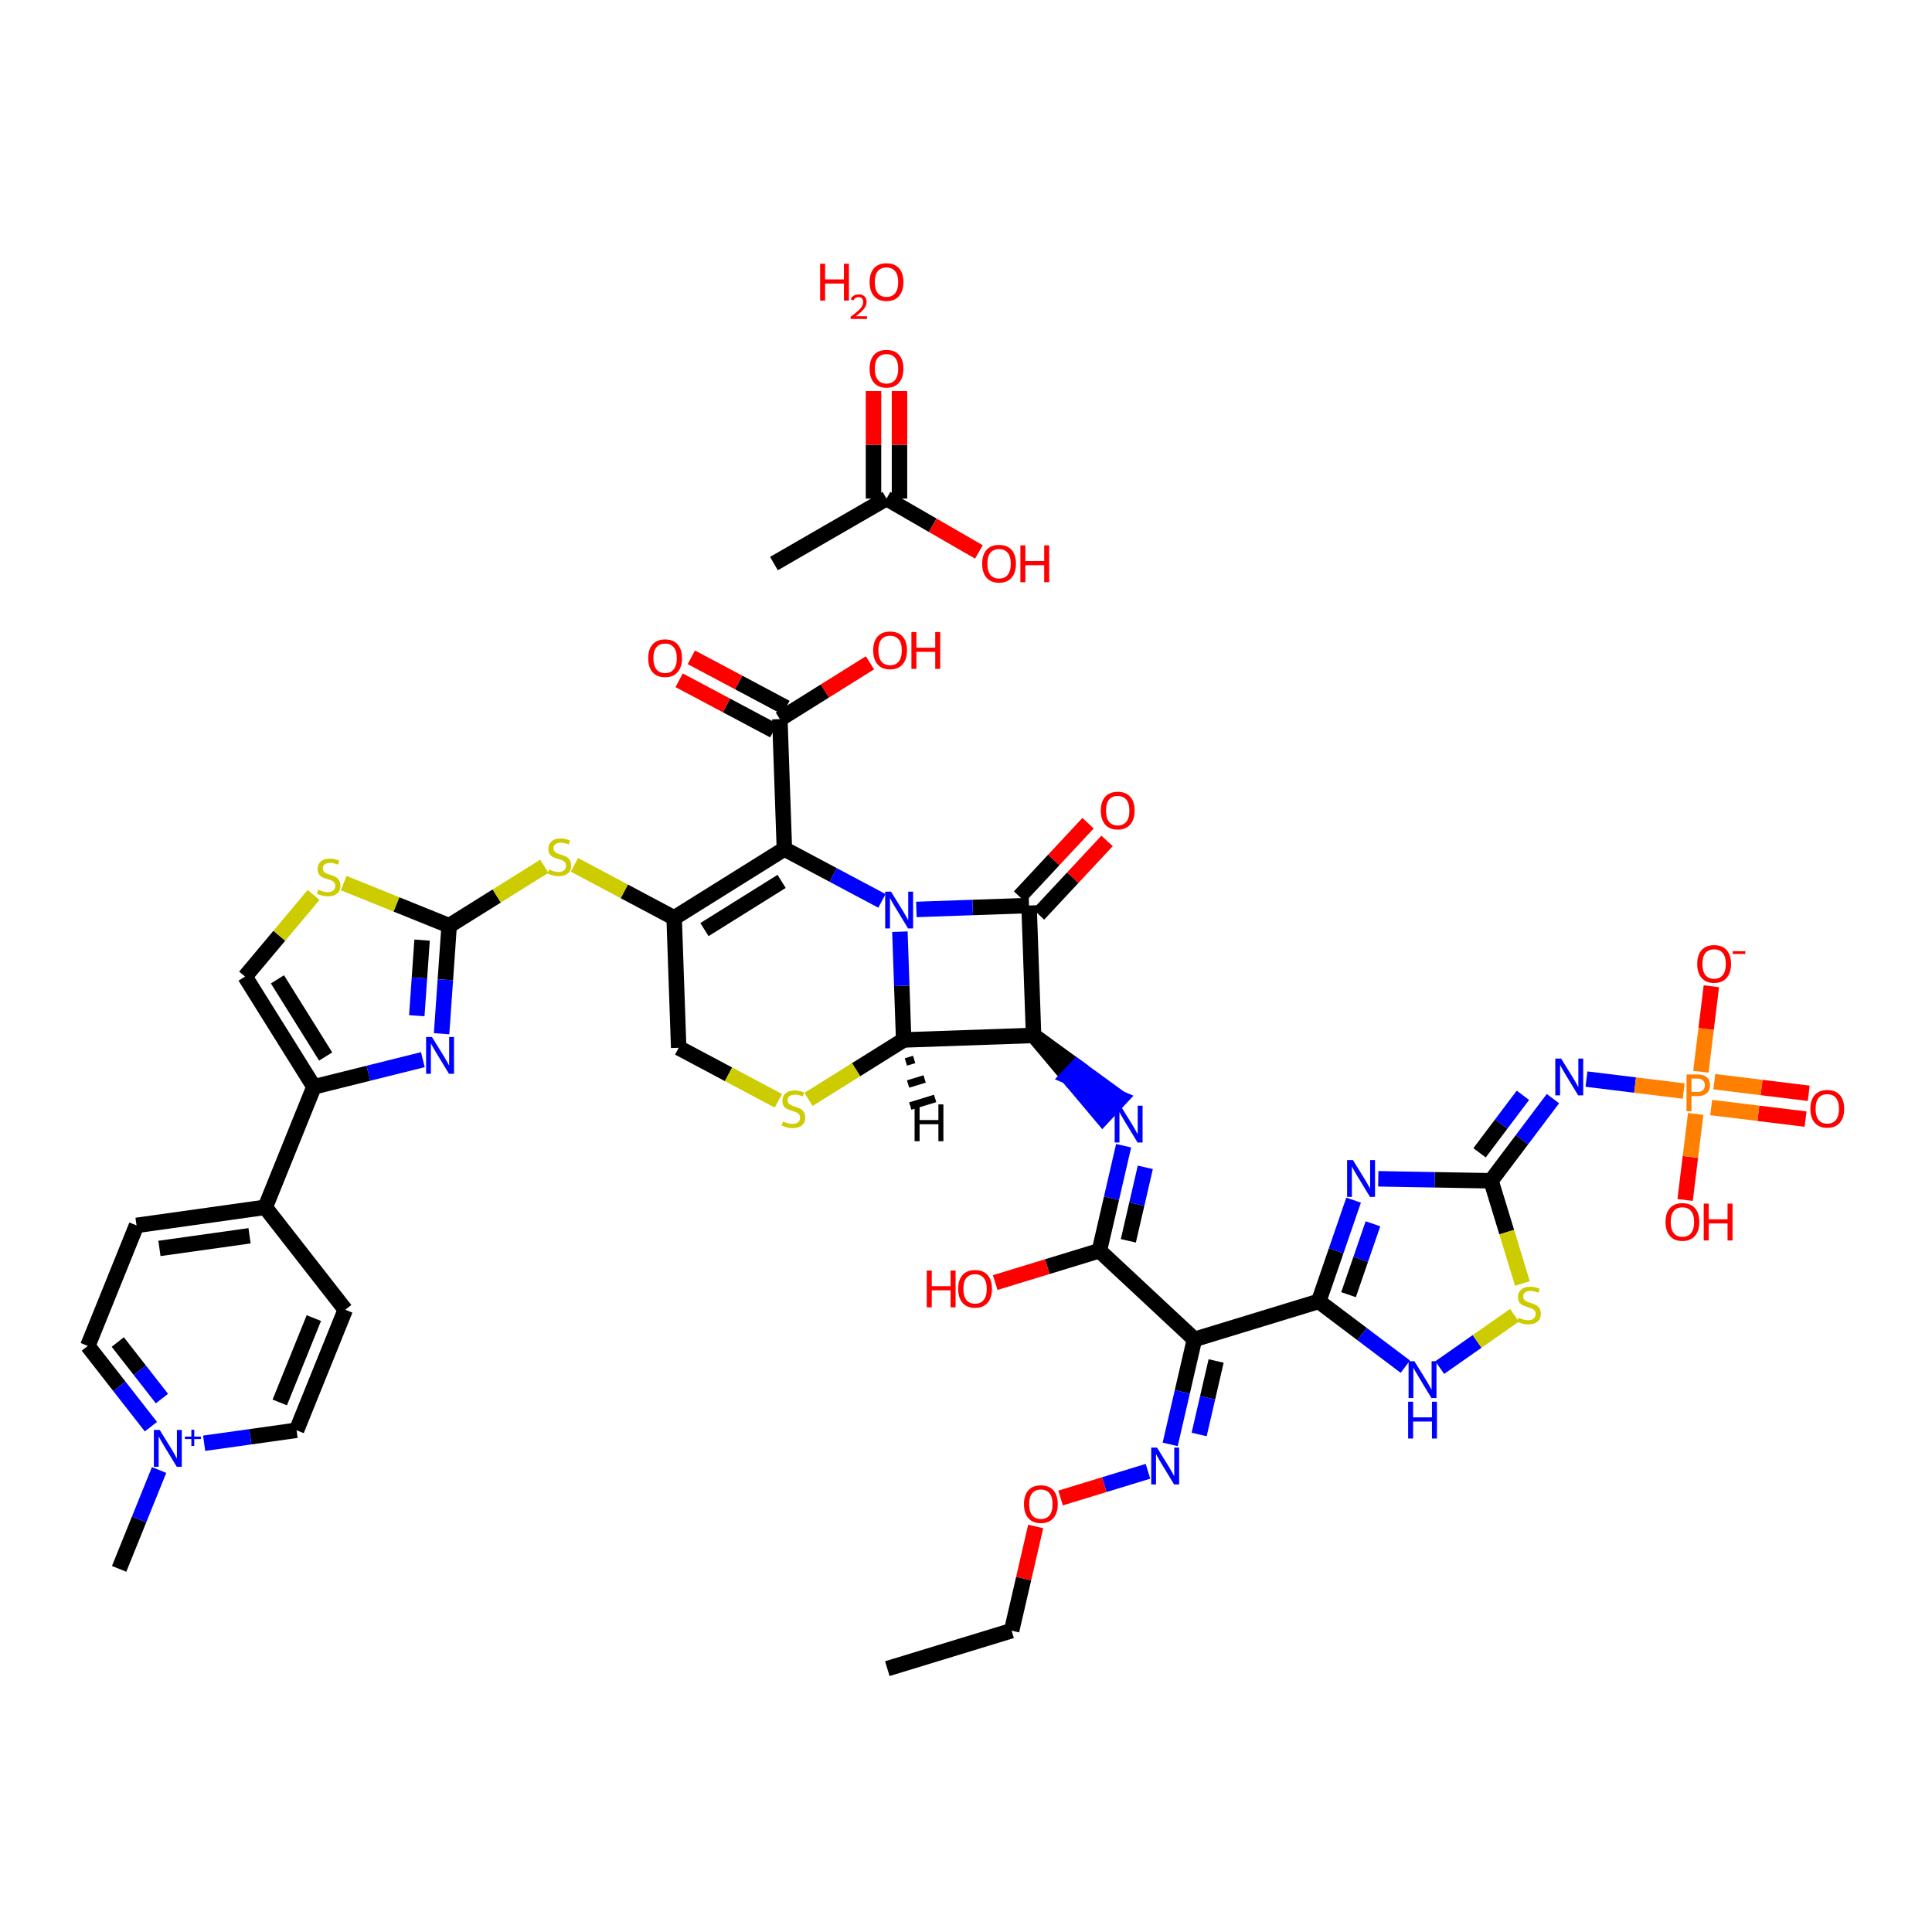 <?xml version='1.0' encoding='iso-8859-1'?>
<svg version='1.1' baseProfile='full'
              xmlns='http://www.w3.org/2000/svg'
                      xmlns:rdkit='http://www.rdkit.org/xml'
                      xmlns:xlink='http://www.w3.org/1999/xlink'
                  xml:space='preserve'
width='250px' height='250px' viewBox='0 0 250 250'>
<!-- END OF HEADER -->
<rect style='opacity:1.0;fill:#FFFFFF;stroke:none' width='250' height='250' x='0' y='0'> </rect>
<path class='bond-0 atom-0 atom-2' d='M 114.818,215.924 L 130.903,211.008' style='fill:none;fill-rule:evenodd;stroke:#000000;stroke-width:2.0px;stroke-linecap:butt;stroke-linejoin:miter;stroke-opacity:1' />
<path class='bond-1 atom-1 atom-28' d='M 15.415,203.01 L 18,196.614' style='fill:none;fill-rule:evenodd;stroke:#000000;stroke-width:2.0px;stroke-linecap:butt;stroke-linejoin:miter;stroke-opacity:1' />
<path class='bond-1 atom-1 atom-28' d='M 18,196.614 L 20.585,190.218' style='fill:none;fill-rule:evenodd;stroke:#0000FF;stroke-width:2.0px;stroke-linecap:butt;stroke-linejoin:miter;stroke-opacity:1' />
<path class='bond-2 atom-2 atom-37' d='M 130.903,211.008 L 132.46,204.265' style='fill:none;fill-rule:evenodd;stroke:#000000;stroke-width:2.0px;stroke-linecap:butt;stroke-linejoin:miter;stroke-opacity:1' />
<path class='bond-2 atom-2 atom-37' d='M 132.46,204.265 L 134.018,197.523' style='fill:none;fill-rule:evenodd;stroke:#FF0000;stroke-width:2.0px;stroke-linecap:butt;stroke-linejoin:miter;stroke-opacity:1' />
<path class='bond-3 atom-3 atom-5' d='M 44.676,169.482 L 38.374,185.076' style='fill:none;fill-rule:evenodd;stroke:#000000;stroke-width:2.0px;stroke-linecap:butt;stroke-linejoin:miter;stroke-opacity:1' />
<path class='bond-3 atom-3 atom-5' d='M 40.612,170.561 L 36.2,181.477' style='fill:none;fill-rule:evenodd;stroke:#000000;stroke-width:2.0px;stroke-linecap:butt;stroke-linejoin:miter;stroke-opacity:1' />
<path class='bond-4 atom-3 atom-9' d='M 44.676,169.482 L 34.322,156.227' style='fill:none;fill-rule:evenodd;stroke:#000000;stroke-width:2.0px;stroke-linecap:butt;stroke-linejoin:miter;stroke-opacity:1' />
<path class='bond-5 atom-4 atom-6' d='M 17.666,158.566 L 11.364,174.161' style='fill:none;fill-rule:evenodd;stroke:#000000;stroke-width:2.0px;stroke-linecap:butt;stroke-linejoin:miter;stroke-opacity:1' />
<path class='bond-6 atom-4 atom-9' d='M 17.666,158.566 L 34.322,156.227' style='fill:none;fill-rule:evenodd;stroke:#000000;stroke-width:2.0px;stroke-linecap:butt;stroke-linejoin:miter;stroke-opacity:1' />
<path class='bond-6 atom-4 atom-9' d='M 20.632,161.547 L 32.291,159.909' style='fill:none;fill-rule:evenodd;stroke:#000000;stroke-width:2.0px;stroke-linecap:butt;stroke-linejoin:miter;stroke-opacity:1' />
<path class='bond-7 atom-5 atom-28' d='M 38.374,185.076 L 32.396,185.916' style='fill:none;fill-rule:evenodd;stroke:#000000;stroke-width:2.0px;stroke-linecap:butt;stroke-linejoin:miter;stroke-opacity:1' />
<path class='bond-7 atom-5 atom-28' d='M 32.396,185.916 L 26.418,186.756' style='fill:none;fill-rule:evenodd;stroke:#0000FF;stroke-width:2.0px;stroke-linecap:butt;stroke-linejoin:miter;stroke-opacity:1' />
<path class='bond-8 atom-6 atom-28' d='M 11.364,174.161 L 15.446,179.387' style='fill:none;fill-rule:evenodd;stroke:#000000;stroke-width:2.0px;stroke-linecap:butt;stroke-linejoin:miter;stroke-opacity:1' />
<path class='bond-8 atom-6 atom-28' d='M 15.446,179.387 L 19.529,184.613' style='fill:none;fill-rule:evenodd;stroke:#0000FF;stroke-width:2.0px;stroke-linecap:butt;stroke-linejoin:miter;stroke-opacity:1' />
<path class='bond-8 atom-6 atom-28' d='M 15.239,173.658 L 18.097,177.316' style='fill:none;fill-rule:evenodd;stroke:#000000;stroke-width:2.0px;stroke-linecap:butt;stroke-linejoin:miter;stroke-opacity:1' />
<path class='bond-8 atom-6 atom-28' d='M 18.097,177.316 L 20.955,180.975' style='fill:none;fill-rule:evenodd;stroke:#0000FF;stroke-width:2.0px;stroke-linecap:butt;stroke-linejoin:miter;stroke-opacity:1' />
<path class='bond-9 atom-7 atom-10' d='M 31.713,126.368 L 40.624,140.633' style='fill:none;fill-rule:evenodd;stroke:#000000;stroke-width:2.0px;stroke-linecap:butt;stroke-linejoin:miter;stroke-opacity:1' />
<path class='bond-9 atom-7 atom-10' d='M 35.902,126.726 L 42.14,136.711' style='fill:none;fill-rule:evenodd;stroke:#000000;stroke-width:2.0px;stroke-linecap:butt;stroke-linejoin:miter;stroke-opacity:1' />
<path class='bond-10 atom-7 atom-40' d='M 31.713,126.368 L 36.145,121.087' style='fill:none;fill-rule:evenodd;stroke:#000000;stroke-width:2.0px;stroke-linecap:butt;stroke-linejoin:miter;stroke-opacity:1' />
<path class='bond-10 atom-7 atom-40' d='M 36.145,121.087 L 40.578,115.805' style='fill:none;fill-rule:evenodd;stroke:#CCCC00;stroke-width:2.0px;stroke-linecap:butt;stroke-linejoin:miter;stroke-opacity:1' />
<path class='bond-11 atom-8 atom-11' d='M 87.82,135.582 L 87.234,118.773' style='fill:none;fill-rule:evenodd;stroke:#000000;stroke-width:2.0px;stroke-linecap:butt;stroke-linejoin:miter;stroke-opacity:1' />
<path class='bond-12 atom-8 atom-39' d='M 87.82,135.582 L 94.271,139.013' style='fill:none;fill-rule:evenodd;stroke:#000000;stroke-width:2.0px;stroke-linecap:butt;stroke-linejoin:miter;stroke-opacity:1' />
<path class='bond-12 atom-8 atom-39' d='M 94.271,139.013 L 100.722,142.444' style='fill:none;fill-rule:evenodd;stroke:#CCCC00;stroke-width:2.0px;stroke-linecap:butt;stroke-linejoin:miter;stroke-opacity:1' />
<path class='bond-13 atom-9 atom-10' d='M 34.322,156.227 L 40.624,140.633' style='fill:none;fill-rule:evenodd;stroke:#000000;stroke-width:2.0px;stroke-linecap:butt;stroke-linejoin:miter;stroke-opacity:1' />
<path class='bond-14 atom-10 atom-22' d='M 40.624,140.633 L 47.671,138.877' style='fill:none;fill-rule:evenodd;stroke:#000000;stroke-width:2.0px;stroke-linecap:butt;stroke-linejoin:miter;stroke-opacity:1' />
<path class='bond-14 atom-10 atom-22' d='M 47.671,138.877 L 54.718,137.12' style='fill:none;fill-rule:evenodd;stroke:#0000FF;stroke-width:2.0px;stroke-linecap:butt;stroke-linejoin:miter;stroke-opacity:1' />
<path class='bond-15 atom-11 atom-14' d='M 87.234,118.773 L 101.499,109.861' style='fill:none;fill-rule:evenodd;stroke:#000000;stroke-width:2.0px;stroke-linecap:butt;stroke-linejoin:miter;stroke-opacity:1' />
<path class='bond-15 atom-11 atom-14' d='M 91.156,120.289 L 101.142,114.051' style='fill:none;fill-rule:evenodd;stroke:#000000;stroke-width:2.0px;stroke-linecap:butt;stroke-linejoin:miter;stroke-opacity:1' />
<path class='bond-16 atom-11 atom-41' d='M 87.234,118.773 L 80.783,115.342' style='fill:none;fill-rule:evenodd;stroke:#000000;stroke-width:2.0px;stroke-linecap:butt;stroke-linejoin:miter;stroke-opacity:1' />
<path class='bond-16 atom-11 atom-41' d='M 80.783,115.342 L 74.332,111.911' style='fill:none;fill-rule:evenodd;stroke:#CCCC00;stroke-width:2.0px;stroke-linecap:butt;stroke-linejoin:miter;stroke-opacity:1' />
<path class='bond-17 atom-12 atom-15' d='M 154.559,173.315 L 170.644,168.399' style='fill:none;fill-rule:evenodd;stroke:#000000;stroke-width:2.0px;stroke-linecap:butt;stroke-linejoin:miter;stroke-opacity:1' />
<path class='bond-18 atom-12 atom-16' d='M 154.559,173.315 L 142.259,161.843' style='fill:none;fill-rule:evenodd;stroke:#000000;stroke-width:2.0px;stroke-linecap:butt;stroke-linejoin:miter;stroke-opacity:1' />
<path class='bond-19 atom-12 atom-25' d='M 154.559,173.315 L 152.99,180.108' style='fill:none;fill-rule:evenodd;stroke:#000000;stroke-width:2.0px;stroke-linecap:butt;stroke-linejoin:miter;stroke-opacity:1' />
<path class='bond-19 atom-12 atom-25' d='M 152.99,180.108 L 151.421,186.901' style='fill:none;fill-rule:evenodd;stroke:#0000FF;stroke-width:2.0px;stroke-linecap:butt;stroke-linejoin:miter;stroke-opacity:1' />
<path class='bond-19 atom-12 atom-25' d='M 157.366,176.11 L 156.267,180.866' style='fill:none;fill-rule:evenodd;stroke:#000000;stroke-width:2.0px;stroke-linecap:butt;stroke-linejoin:miter;stroke-opacity:1' />
<path class='bond-19 atom-12 atom-25' d='M 156.267,180.866 L 155.169,185.621' style='fill:none;fill-rule:evenodd;stroke:#0000FF;stroke-width:2.0px;stroke-linecap:butt;stroke-linejoin:miter;stroke-opacity:1' />
<path class='bond-20 atom-13 atom-17' d='M 133.744,133.983 L 133.158,117.174' style='fill:none;fill-rule:evenodd;stroke:#000000;stroke-width:2.0px;stroke-linecap:butt;stroke-linejoin:miter;stroke-opacity:1' />
<path class='bond-21 atom-13 atom-18' d='M 133.744,133.983 L 116.934,134.568' style='fill:none;fill-rule:evenodd;stroke:#000000;stroke-width:2.0px;stroke-linecap:butt;stroke-linejoin:miter;stroke-opacity:1' />
<path class='bond-22 atom-13 atom-23' d='M 133.744,133.983 L 138.207,139.296 L 139.354,138.066 Z' style='fill:#000000;fill-rule:evenodd;fill-opacity:1;stroke:#000000;stroke-width:2.0px;stroke-linecap:butt;stroke-linejoin:miter;stroke-opacity:1;' />
<path class='bond-22 atom-13 atom-23' d='M 138.207,139.296 L 144.964,142.148 L 142.67,144.608 Z' style='fill:#0000FF;fill-rule:evenodd;fill-opacity:1;stroke:#0000FF;stroke-width:2.0px;stroke-linecap:butt;stroke-linejoin:miter;stroke-opacity:1;' />
<path class='bond-22 atom-13 atom-23' d='M 138.207,139.296 L 139.354,138.066 L 144.964,142.148 Z' style='fill:#0000FF;fill-rule:evenodd;fill-opacity:1;stroke:#0000FF;stroke-width:2.0px;stroke-linecap:butt;stroke-linejoin:miter;stroke-opacity:1;' />
<path class='bond-23 atom-14 atom-19' d='M 101.499,109.861 L 100.914,93.052' style='fill:none;fill-rule:evenodd;stroke:#000000;stroke-width:2.0px;stroke-linecap:butt;stroke-linejoin:miter;stroke-opacity:1' />
<path class='bond-24 atom-14 atom-29' d='M 101.499,109.861 L 107.811,113.218' style='fill:none;fill-rule:evenodd;stroke:#000000;stroke-width:2.0px;stroke-linecap:butt;stroke-linejoin:miter;stroke-opacity:1' />
<path class='bond-24 atom-14 atom-29' d='M 107.811,113.218 L 114.122,116.575' style='fill:none;fill-rule:evenodd;stroke:#0000FF;stroke-width:2.0px;stroke-linecap:butt;stroke-linejoin:miter;stroke-opacity:1' />
<path class='bond-25 atom-15 atom-24' d='M 170.644,168.399 L 172.9,161.849' style='fill:none;fill-rule:evenodd;stroke:#000000;stroke-width:2.0px;stroke-linecap:butt;stroke-linejoin:miter;stroke-opacity:1' />
<path class='bond-25 atom-15 atom-24' d='M 172.9,161.849 L 175.156,155.299' style='fill:none;fill-rule:evenodd;stroke:#0000FF;stroke-width:2.0px;stroke-linecap:butt;stroke-linejoin:miter;stroke-opacity:1' />
<path class='bond-25 atom-15 atom-24' d='M 174.501,167.53 L 176.08,162.945' style='fill:none;fill-rule:evenodd;stroke:#000000;stroke-width:2.0px;stroke-linecap:butt;stroke-linejoin:miter;stroke-opacity:1' />
<path class='bond-25 atom-15 atom-24' d='M 176.08,162.945 L 177.66,158.359' style='fill:none;fill-rule:evenodd;stroke:#0000FF;stroke-width:2.0px;stroke-linecap:butt;stroke-linejoin:miter;stroke-opacity:1' />
<path class='bond-26 atom-15 atom-27' d='M 170.644,168.399 L 176.246,172.622' style='fill:none;fill-rule:evenodd;stroke:#000000;stroke-width:2.0px;stroke-linecap:butt;stroke-linejoin:miter;stroke-opacity:1' />
<path class='bond-26 atom-15 atom-27' d='M 176.246,172.622 L 181.849,176.845' style='fill:none;fill-rule:evenodd;stroke:#0000FF;stroke-width:2.0px;stroke-linecap:butt;stroke-linejoin:miter;stroke-opacity:1' />
<path class='bond-27 atom-16 atom-23' d='M 142.259,161.843 L 143.828,155.05' style='fill:none;fill-rule:evenodd;stroke:#000000;stroke-width:2.0px;stroke-linecap:butt;stroke-linejoin:miter;stroke-opacity:1' />
<path class='bond-27 atom-16 atom-23' d='M 143.828,155.05 L 145.397,148.257' style='fill:none;fill-rule:evenodd;stroke:#0000FF;stroke-width:2.0px;stroke-linecap:butt;stroke-linejoin:miter;stroke-opacity:1' />
<path class='bond-27 atom-16 atom-23' d='M 146.007,160.562 L 147.105,155.807' style='fill:none;fill-rule:evenodd;stroke:#000000;stroke-width:2.0px;stroke-linecap:butt;stroke-linejoin:miter;stroke-opacity:1' />
<path class='bond-27 atom-16 atom-23' d='M 147.105,155.807 L 148.203,151.052' style='fill:none;fill-rule:evenodd;stroke:#0000FF;stroke-width:2.0px;stroke-linecap:butt;stroke-linejoin:miter;stroke-opacity:1' />
<path class='bond-28 atom-16 atom-30' d='M 142.259,161.843 L 135.52,163.903' style='fill:none;fill-rule:evenodd;stroke:#000000;stroke-width:2.0px;stroke-linecap:butt;stroke-linejoin:miter;stroke-opacity:1' />
<path class='bond-28 atom-16 atom-30' d='M 135.52,163.903 L 128.781,165.963' style='fill:none;fill-rule:evenodd;stroke:#FF0000;stroke-width:2.0px;stroke-linecap:butt;stroke-linejoin:miter;stroke-opacity:1' />
<path class='bond-29 atom-17 atom-29' d='M 133.158,117.174 L 125.867,117.428' style='fill:none;fill-rule:evenodd;stroke:#000000;stroke-width:2.0px;stroke-linecap:butt;stroke-linejoin:miter;stroke-opacity:1' />
<path class='bond-29 atom-17 atom-29' d='M 125.867,117.428 L 118.576,117.682' style='fill:none;fill-rule:evenodd;stroke:#0000FF;stroke-width:2.0px;stroke-linecap:butt;stroke-linejoin:miter;stroke-opacity:1' />
<path class='bond-30 atom-17 atom-31' d='M 134.388,118.321 L 138.821,113.568' style='fill:none;fill-rule:evenodd;stroke:#000000;stroke-width:2.0px;stroke-linecap:butt;stroke-linejoin:miter;stroke-opacity:1' />
<path class='bond-30 atom-17 atom-31' d='M 138.821,113.568 L 143.253,108.816' style='fill:none;fill-rule:evenodd;stroke:#FF0000;stroke-width:2.0px;stroke-linecap:butt;stroke-linejoin:miter;stroke-opacity:1' />
<path class='bond-30 atom-17 atom-31' d='M 131.928,116.026 L 136.361,111.274' style='fill:none;fill-rule:evenodd;stroke:#000000;stroke-width:2.0px;stroke-linecap:butt;stroke-linejoin:miter;stroke-opacity:1' />
<path class='bond-30 atom-17 atom-31' d='M 136.361,111.274 L 140.793,106.522' style='fill:none;fill-rule:evenodd;stroke:#FF0000;stroke-width:2.0px;stroke-linecap:butt;stroke-linejoin:miter;stroke-opacity:1' />
<path class='bond-31 atom-18 atom-29' d='M 116.934,134.568 L 116.69,127.565' style='fill:none;fill-rule:evenodd;stroke:#000000;stroke-width:2.0px;stroke-linecap:butt;stroke-linejoin:miter;stroke-opacity:1' />
<path class='bond-31 atom-18 atom-29' d='M 116.69,127.565 L 116.447,120.561' style='fill:none;fill-rule:evenodd;stroke:#0000FF;stroke-width:2.0px;stroke-linecap:butt;stroke-linejoin:miter;stroke-opacity:1' />
<path class='bond-32 atom-18 atom-39' d='M 116.934,134.568 L 110.776,138.416' style='fill:none;fill-rule:evenodd;stroke:#000000;stroke-width:2.0px;stroke-linecap:butt;stroke-linejoin:miter;stroke-opacity:1' />
<path class='bond-32 atom-18 atom-39' d='M 110.776,138.416 L 104.617,142.263' style='fill:none;fill-rule:evenodd;stroke:#CCCC00;stroke-width:2.0px;stroke-linecap:butt;stroke-linejoin:miter;stroke-opacity:1' />
<path class='bond-50 atom-18 atom-48' d='M 117.219,137.419 L 118.292,137.092' style='fill:none;fill-rule:evenodd;stroke:#000000;stroke-width:1.0px;stroke-linecap:butt;stroke-linejoin:miter;stroke-opacity:1' />
<path class='bond-50 atom-18 atom-48' d='M 117.505,140.271 L 119.649,139.615' style='fill:none;fill-rule:evenodd;stroke:#000000;stroke-width:1.0px;stroke-linecap:butt;stroke-linejoin:miter;stroke-opacity:1' />
<path class='bond-50 atom-18 atom-48' d='M 117.79,143.122 L 121.007,142.138' style='fill:none;fill-rule:evenodd;stroke:#000000;stroke-width:1.0px;stroke-linecap:butt;stroke-linejoin:miter;stroke-opacity:1' />
<path class='bond-33 atom-19 atom-32' d='M 101.703,91.567 L 95.582,88.311' style='fill:none;fill-rule:evenodd;stroke:#000000;stroke-width:2.0px;stroke-linecap:butt;stroke-linejoin:miter;stroke-opacity:1' />
<path class='bond-33 atom-19 atom-32' d='M 95.582,88.311 L 89.46,85.056' style='fill:none;fill-rule:evenodd;stroke:#FF0000;stroke-width:2.0px;stroke-linecap:butt;stroke-linejoin:miter;stroke-opacity:1' />
<path class='bond-33 atom-19 atom-32' d='M 100.124,94.537 L 94.002,91.281' style='fill:none;fill-rule:evenodd;stroke:#000000;stroke-width:2.0px;stroke-linecap:butt;stroke-linejoin:miter;stroke-opacity:1' />
<path class='bond-33 atom-19 atom-32' d='M 94.002,91.281 L 87.881,88.026' style='fill:none;fill-rule:evenodd;stroke:#FF0000;stroke-width:2.0px;stroke-linecap:butt;stroke-linejoin:miter;stroke-opacity:1' />
<path class='bond-34 atom-19 atom-33' d='M 100.914,93.052 L 106.742,89.41' style='fill:none;fill-rule:evenodd;stroke:#000000;stroke-width:2.0px;stroke-linecap:butt;stroke-linejoin:miter;stroke-opacity:1' />
<path class='bond-34 atom-19 atom-33' d='M 106.742,89.41 L 112.571,85.769' style='fill:none;fill-rule:evenodd;stroke:#FF0000;stroke-width:2.0px;stroke-linecap:butt;stroke-linejoin:miter;stroke-opacity:1' />
<path class='bond-35 atom-20 atom-24' d='M 192.938,152.792 L 185.643,152.664' style='fill:none;fill-rule:evenodd;stroke:#000000;stroke-width:2.0px;stroke-linecap:butt;stroke-linejoin:miter;stroke-opacity:1' />
<path class='bond-35 atom-20 atom-24' d='M 185.643,152.664 L 178.348,152.536' style='fill:none;fill-rule:evenodd;stroke:#0000FF;stroke-width:2.0px;stroke-linecap:butt;stroke-linejoin:miter;stroke-opacity:1' />
<path class='bond-36 atom-20 atom-26' d='M 192.938,152.792 L 196.944,147.477' style='fill:none;fill-rule:evenodd;stroke:#000000;stroke-width:2.0px;stroke-linecap:butt;stroke-linejoin:miter;stroke-opacity:1' />
<path class='bond-36 atom-20 atom-26' d='M 196.944,147.477 L 200.95,142.162' style='fill:none;fill-rule:evenodd;stroke:#0000FF;stroke-width:2.0px;stroke-linecap:butt;stroke-linejoin:miter;stroke-opacity:1' />
<path class='bond-36 atom-20 atom-26' d='M 191.454,149.173 L 194.258,145.452' style='fill:none;fill-rule:evenodd;stroke:#000000;stroke-width:2.0px;stroke-linecap:butt;stroke-linejoin:miter;stroke-opacity:1' />
<path class='bond-36 atom-20 atom-26' d='M 194.258,145.452 L 197.062,141.732' style='fill:none;fill-rule:evenodd;stroke:#0000FF;stroke-width:2.0px;stroke-linecap:butt;stroke-linejoin:miter;stroke-opacity:1' />
<path class='bond-37 atom-20 atom-42' d='M 192.938,152.792 L 194.969,159.437' style='fill:none;fill-rule:evenodd;stroke:#000000;stroke-width:2.0px;stroke-linecap:butt;stroke-linejoin:miter;stroke-opacity:1' />
<path class='bond-37 atom-20 atom-42' d='M 194.969,159.437 L 197,166.082' style='fill:none;fill-rule:evenodd;stroke:#CCCC00;stroke-width:2.0px;stroke-linecap:butt;stroke-linejoin:miter;stroke-opacity:1' />
<path class='bond-38 atom-21 atom-22' d='M 58.12,119.787 L 57.63,126.775' style='fill:none;fill-rule:evenodd;stroke:#000000;stroke-width:2.0px;stroke-linecap:butt;stroke-linejoin:miter;stroke-opacity:1' />
<path class='bond-38 atom-21 atom-22' d='M 57.63,126.775 L 57.141,133.763' style='fill:none;fill-rule:evenodd;stroke:#0000FF;stroke-width:2.0px;stroke-linecap:butt;stroke-linejoin:miter;stroke-opacity:1' />
<path class='bond-38 atom-21 atom-22' d='M 54.617,121.648 L 54.275,126.54' style='fill:none;fill-rule:evenodd;stroke:#000000;stroke-width:2.0px;stroke-linecap:butt;stroke-linejoin:miter;stroke-opacity:1' />
<path class='bond-38 atom-21 atom-22' d='M 54.275,126.54 L 53.932,131.432' style='fill:none;fill-rule:evenodd;stroke:#0000FF;stroke-width:2.0px;stroke-linecap:butt;stroke-linejoin:miter;stroke-opacity:1' />
<path class='bond-39 atom-21 atom-40' d='M 58.12,119.787 L 51.296,117.029' style='fill:none;fill-rule:evenodd;stroke:#000000;stroke-width:2.0px;stroke-linecap:butt;stroke-linejoin:miter;stroke-opacity:1' />
<path class='bond-39 atom-21 atom-40' d='M 51.296,117.029 L 44.473,114.272' style='fill:none;fill-rule:evenodd;stroke:#CCCC00;stroke-width:2.0px;stroke-linecap:butt;stroke-linejoin:miter;stroke-opacity:1' />
<path class='bond-40 atom-21 atom-41' d='M 58.12,119.787 L 64.278,115.939' style='fill:none;fill-rule:evenodd;stroke:#000000;stroke-width:2.0px;stroke-linecap:butt;stroke-linejoin:miter;stroke-opacity:1' />
<path class='bond-40 atom-21 atom-41' d='M 64.278,115.939 L 70.436,112.092' style='fill:none;fill-rule:evenodd;stroke:#CCCC00;stroke-width:2.0px;stroke-linecap:butt;stroke-linejoin:miter;stroke-opacity:1' />
<path class='bond-41 atom-25 atom-37' d='M 148.547,190.384 L 142.892,192.112' style='fill:none;fill-rule:evenodd;stroke:#0000FF;stroke-width:2.0px;stroke-linecap:butt;stroke-linejoin:miter;stroke-opacity:1' />
<path class='bond-41 atom-25 atom-37' d='M 142.892,192.112 L 137.237,193.841' style='fill:none;fill-rule:evenodd;stroke:#FF0000;stroke-width:2.0px;stroke-linecap:butt;stroke-linejoin:miter;stroke-opacity:1' />
<path class='bond-42 atom-26 atom-38' d='M 205.289,139.634 L 211.58,140.407' style='fill:none;fill-rule:evenodd;stroke:#0000FF;stroke-width:2.0px;stroke-linecap:butt;stroke-linejoin:miter;stroke-opacity:1' />
<path class='bond-42 atom-26 atom-38' d='M 211.58,140.407 L 217.871,141.18' style='fill:none;fill-rule:evenodd;stroke:#FF7F00;stroke-width:2.0px;stroke-linecap:butt;stroke-linejoin:miter;stroke-opacity:1' />
<path class='bond-43 atom-27 atom-42' d='M 186.302,176.964 L 191.138,173.579' style='fill:none;fill-rule:evenodd;stroke:#0000FF;stroke-width:2.0px;stroke-linecap:butt;stroke-linejoin:miter;stroke-opacity:1' />
<path class='bond-43 atom-27 atom-42' d='M 191.138,173.579 L 195.974,170.193' style='fill:none;fill-rule:evenodd;stroke:#CCCC00;stroke-width:2.0px;stroke-linecap:butt;stroke-linejoin:miter;stroke-opacity:1' />
<path class='bond-44 atom-34 atom-38' d='M 218.052,155.277 L 218.736,149.709' style='fill:none;fill-rule:evenodd;stroke:#FF0000;stroke-width:2.0px;stroke-linecap:butt;stroke-linejoin:miter;stroke-opacity:1' />
<path class='bond-44 atom-34 atom-38' d='M 218.736,149.709 L 219.42,144.142' style='fill:none;fill-rule:evenodd;stroke:#FF7F00;stroke-width:2.0px;stroke-linecap:butt;stroke-linejoin:miter;stroke-opacity:1' />
<path class='bond-45 atom-35 atom-38' d='M 221.45,127.621 L 220.771,133.152' style='fill:none;fill-rule:evenodd;stroke:#FF0000;stroke-width:2.0px;stroke-linecap:butt;stroke-linejoin:miter;stroke-opacity:1' />
<path class='bond-45 atom-35 atom-38' d='M 220.771,133.152 L 220.091,138.683' style='fill:none;fill-rule:evenodd;stroke:#FF7F00;stroke-width:2.0px;stroke-linecap:butt;stroke-linejoin:miter;stroke-opacity:1' />
<path class='bond-46 atom-36 atom-38' d='M 234.048,141.473 L 227.942,140.723' style='fill:none;fill-rule:evenodd;stroke:#FF0000;stroke-width:2.0px;stroke-linecap:butt;stroke-linejoin:miter;stroke-opacity:1' />
<path class='bond-46 atom-36 atom-38' d='M 227.942,140.723 L 221.836,139.973' style='fill:none;fill-rule:evenodd;stroke:#FF7F00;stroke-width:2.0px;stroke-linecap:butt;stroke-linejoin:miter;stroke-opacity:1' />
<path class='bond-46 atom-36 atom-38' d='M 233.638,144.812 L 227.532,144.062' style='fill:none;fill-rule:evenodd;stroke:#FF0000;stroke-width:2.0px;stroke-linecap:butt;stroke-linejoin:miter;stroke-opacity:1' />
<path class='bond-46 atom-36 atom-38' d='M 227.532,144.062 L 221.426,143.311' style='fill:none;fill-rule:evenodd;stroke:#FF7F00;stroke-width:2.0px;stroke-linecap:butt;stroke-linejoin:miter;stroke-opacity:1' />
<path class='bond-47 atom-43 atom-44' d='M 100.147,72.927 L 114.713,64.517' style='fill:none;fill-rule:evenodd;stroke:#000000;stroke-width:2.0px;stroke-linecap:butt;stroke-linejoin:miter;stroke-opacity:1' />
<path class='bond-48 atom-44 atom-45' d='M 116.395,64.517 L 116.395,57.559' style='fill:none;fill-rule:evenodd;stroke:#000000;stroke-width:2.0px;stroke-linecap:butt;stroke-linejoin:miter;stroke-opacity:1' />
<path class='bond-48 atom-44 atom-45' d='M 116.395,57.559 L 116.395,50.601' style='fill:none;fill-rule:evenodd;stroke:#FF0000;stroke-width:2.0px;stroke-linecap:butt;stroke-linejoin:miter;stroke-opacity:1' />
<path class='bond-48 atom-44 atom-45' d='M 113.031,64.517 L 113.031,57.559' style='fill:none;fill-rule:evenodd;stroke:#000000;stroke-width:2.0px;stroke-linecap:butt;stroke-linejoin:miter;stroke-opacity:1' />
<path class='bond-48 atom-44 atom-45' d='M 113.031,57.559 L 113.031,50.601' style='fill:none;fill-rule:evenodd;stroke:#FF0000;stroke-width:2.0px;stroke-linecap:butt;stroke-linejoin:miter;stroke-opacity:1' />
<path class='bond-49 atom-44 atom-46' d='M 114.713,64.517 L 120.693,67.97' style='fill:none;fill-rule:evenodd;stroke:#000000;stroke-width:2.0px;stroke-linecap:butt;stroke-linejoin:miter;stroke-opacity:1' />
<path class='bond-49 atom-44 atom-46' d='M 120.693,67.97 L 126.672,71.422' style='fill:none;fill-rule:evenodd;stroke:#FF0000;stroke-width:2.0px;stroke-linecap:butt;stroke-linejoin:miter;stroke-opacity:1' />
<path  class='atom-22' d='M 55.892 134.184
L 57.453 136.707
Q 57.607 136.956, 57.856 137.406
Q 58.105 137.857, 58.119 137.884
L 58.119 134.184
L 58.751 134.184
L 58.751 138.947
L 58.098 138.947
L 56.423 136.189
Q 56.228 135.866, 56.02 135.496
Q 55.818 135.126, 55.757 135.011
L 55.757 138.947
L 55.138 138.947
L 55.138 134.184
L 55.892 134.184
' fill='#0000FF'/>
<path  class='atom-23' d='M 144.991 143.074
L 146.552 145.596
Q 146.706 145.845, 146.955 146.296
Q 147.204 146.747, 147.218 146.774
L 147.218 143.074
L 147.85 143.074
L 147.85 147.837
L 147.198 147.837
L 145.522 145.078
Q 145.327 144.756, 145.119 144.385
Q 144.917 144.015, 144.856 143.901
L 144.856 147.837
L 144.237 147.837
L 144.237 143.074
L 144.991 143.074
' fill='#0000FF'/>
<path  class='atom-24' d='M 175.068 150.115
L 176.629 152.638
Q 176.784 152.887, 177.033 153.338
Q 177.282 153.788, 177.295 153.815
L 177.295 150.115
L 177.928 150.115
L 177.928 154.878
L 177.275 154.878
L 175.6 152.12
Q 175.405 151.797, 175.196 151.427
Q 174.994 151.057, 174.934 150.943
L 174.934 154.878
L 174.315 154.878
L 174.315 150.115
L 175.068 150.115
' fill='#0000FF'/>
<path  class='atom-25' d='M 149.721 187.322
L 151.281 189.845
Q 151.436 190.094, 151.685 190.545
Q 151.934 190.995, 151.947 191.022
L 151.947 187.322
L 152.58 187.322
L 152.58 192.085
L 151.927 192.085
L 150.252 189.327
Q 150.057 189.004, 149.848 188.634
Q 149.647 188.264, 149.586 188.15
L 149.586 192.085
L 148.967 192.085
L 148.967 187.322
L 149.721 187.322
' fill='#0000FF'/>
<path  class='atom-26' d='M 202.009 136.978
L 203.57 139.501
Q 203.724 139.75, 203.973 140.201
Q 204.222 140.652, 204.236 140.679
L 204.236 136.978
L 204.868 136.978
L 204.868 141.742
L 204.216 141.742
L 202.54 138.983
Q 202.345 138.66, 202.137 138.29
Q 201.935 137.92, 201.874 137.806
L 201.874 141.742
L 201.255 141.742
L 201.255 136.978
L 202.009 136.978
' fill='#0000FF'/>
<path  class='atom-27' d='M 183.023 176.141
L 184.583 178.664
Q 184.738 178.913, 184.987 179.364
Q 185.236 179.815, 185.249 179.842
L 185.249 176.141
L 185.882 176.141
L 185.882 180.905
L 185.229 180.905
L 183.554 178.146
Q 183.359 177.823, 183.15 177.453
Q 182.949 177.083, 182.888 176.969
L 182.888 180.905
L 182.269 180.905
L 182.269 176.141
L 183.023 176.141
' fill='#0000FF'/>
<path  class='atom-27' d='M 182.212 181.381
L 182.858 181.381
L 182.858 183.406
L 185.293 183.406
L 185.293 181.381
L 185.939 181.381
L 185.939 186.144
L 185.293 186.144
L 185.293 183.944
L 182.858 183.944
L 182.858 186.144
L 182.212 186.144
L 182.212 181.381
' fill='#0000FF'/>
<path  class='atom-28' d='M 20.665 185.034
L 22.226 187.557
Q 22.38 187.806, 22.629 188.257
Q 22.878 188.707, 22.892 188.734
L 22.892 185.034
L 23.524 185.034
L 23.524 189.797
L 22.871 189.797
L 21.196 187.039
Q 21.001 186.716, 20.793 186.346
Q 20.591 185.976, 20.53 185.862
L 20.53 189.797
L 19.911 189.797
L 19.911 185.034
L 20.665 185.034
' fill='#0000FF'/>
<path  class='atom-28' d='M 23.924 185.893
L 24.763 185.893
L 24.763 185.009
L 25.136 185.009
L 25.136 185.893
L 25.997 185.893
L 25.997 186.212
L 25.136 186.212
L 25.136 187.1
L 24.763 187.1
L 24.763 186.212
L 23.924 186.212
L 23.924 185.893
' fill='#0000FF'/>
<path  class='atom-29' d='M 115.296 115.377
L 116.857 117.9
Q 117.012 118.149, 117.261 118.6
Q 117.51 119.051, 117.523 119.078
L 117.523 115.377
L 118.155 115.377
L 118.155 120.141
L 117.503 120.141
L 115.828 117.382
Q 115.632 117.059, 115.424 116.689
Q 115.222 116.319, 115.162 116.205
L 115.162 120.141
L 114.543 120.141
L 114.543 115.377
L 115.296 115.377
' fill='#0000FF'/>
<path  class='atom-30' d='M 119.923 164.405
L 120.569 164.405
L 120.569 166.43
L 123.005 166.43
L 123.005 164.405
L 123.651 164.405
L 123.651 169.168
L 123.005 169.168
L 123.005 166.968
L 120.569 166.968
L 120.569 169.168
L 119.923 169.168
L 119.923 164.405
' fill='#FF0000'/>
<path  class='atom-30' d='M 123.987 166.773
Q 123.987 165.629, 124.552 164.99
Q 125.117 164.351, 126.173 164.351
Q 127.23 164.351, 127.795 164.99
Q 128.36 165.629, 128.36 166.773
Q 128.36 167.93, 127.788 168.589
Q 127.216 169.242, 126.173 169.242
Q 125.124 169.242, 124.552 168.589
Q 123.987 167.937, 123.987 166.773
M 126.173 168.704
Q 126.9 168.704, 127.29 168.219
Q 127.687 167.728, 127.687 166.773
Q 127.687 165.838, 127.29 165.367
Q 126.9 164.889, 126.173 164.889
Q 125.447 164.889, 125.05 165.36
Q 124.66 165.831, 124.66 166.773
Q 124.66 167.735, 125.05 168.219
Q 125.447 168.704, 126.173 168.704
' fill='#FF0000'/>
<path  class='atom-31' d='M 142.444 104.887
Q 142.444 103.743, 143.009 103.104
Q 143.574 102.465, 144.631 102.465
Q 145.687 102.465, 146.252 103.104
Q 146.817 103.743, 146.817 104.887
Q 146.817 106.044, 146.245 106.704
Q 145.673 107.356, 144.631 107.356
Q 143.581 107.356, 143.009 106.704
Q 142.444 106.051, 142.444 104.887
M 144.631 106.818
Q 145.357 106.818, 145.747 106.334
Q 146.144 105.843, 146.144 104.887
Q 146.144 103.952, 145.747 103.481
Q 145.357 103.003, 144.631 103.003
Q 143.904 103.003, 143.507 103.474
Q 143.117 103.945, 143.117 104.887
Q 143.117 105.849, 143.507 106.334
Q 143.904 106.818, 144.631 106.818
' fill='#FF0000'/>
<path  class='atom-32' d='M 83.877 85.168
Q 83.877 84.024, 84.442 83.385
Q 85.007 82.746, 86.064 82.746
Q 87.12 82.746, 87.685 83.385
Q 88.25 84.024, 88.25 85.168
Q 88.25 86.325, 87.678 86.984
Q 87.106 87.637, 86.064 87.637
Q 85.014 87.637, 84.442 86.984
Q 83.877 86.332, 83.877 85.168
M 86.064 87.099
Q 86.79 87.099, 87.18 86.614
Q 87.577 86.123, 87.577 85.168
Q 87.577 84.232, 87.18 83.761
Q 86.79 83.284, 86.064 83.284
Q 85.337 83.284, 84.94 83.755
Q 84.55 84.226, 84.55 85.168
Q 84.55 86.13, 84.94 86.614
Q 85.337 87.099, 86.064 87.099
' fill='#FF0000'/>
<path  class='atom-33' d='M 112.992 84.154
Q 112.992 83.01, 113.557 82.371
Q 114.122 81.732, 115.178 81.732
Q 116.235 81.732, 116.8 82.371
Q 117.365 83.01, 117.365 84.154
Q 117.365 85.311, 116.793 85.97
Q 116.221 86.623, 115.178 86.623
Q 114.129 86.623, 113.557 85.97
Q 112.992 85.318, 112.992 84.154
M 115.178 86.085
Q 115.905 86.085, 116.295 85.6
Q 116.692 85.109, 116.692 84.154
Q 116.692 83.219, 116.295 82.748
Q 115.905 82.27, 115.178 82.27
Q 114.452 82.27, 114.055 82.741
Q 113.664 83.212, 113.664 84.154
Q 113.664 85.116, 114.055 85.6
Q 114.452 86.085, 115.178 86.085
' fill='#FF0000'/>
<path  class='atom-33' d='M 117.937 81.785
L 118.583 81.785
L 118.583 83.811
L 121.018 83.811
L 121.018 81.785
L 121.664 81.785
L 121.664 86.549
L 121.018 86.549
L 121.018 84.349
L 118.583 84.349
L 118.583 86.549
L 117.937 86.549
L 117.937 81.785
' fill='#FF0000'/>
<path  class='atom-34' d='M 215.518 158.119
Q 215.518 156.975, 216.083 156.336
Q 216.648 155.697, 217.704 155.697
Q 218.761 155.697, 219.326 156.336
Q 219.891 156.975, 219.891 158.119
Q 219.891 159.276, 219.319 159.936
Q 218.747 160.588, 217.704 160.588
Q 216.655 160.588, 216.083 159.936
Q 215.518 159.283, 215.518 158.119
M 217.704 160.05
Q 218.431 160.05, 218.821 159.566
Q 219.218 159.074, 219.218 158.119
Q 219.218 157.184, 218.821 156.713
Q 218.431 156.235, 217.704 156.235
Q 216.978 156.235, 216.581 156.706
Q 216.191 157.177, 216.191 158.119
Q 216.191 159.081, 216.581 159.566
Q 216.978 160.05, 217.704 160.05
' fill='#FF0000'/>
<path  class='atom-34' d='M 220.463 155.751
L 221.109 155.751
L 221.109 157.776
L 223.544 157.776
L 223.544 155.751
L 224.19 155.751
L 224.19 160.514
L 223.544 160.514
L 223.544 158.314
L 221.109 158.314
L 221.109 160.514
L 220.463 160.514
L 220.463 155.751
' fill='#FF0000'/>
<path  class='atom-35' d='M 219.621 124.731
Q 219.621 123.587, 220.186 122.948
Q 220.751 122.309, 221.807 122.309
Q 222.863 122.309, 223.429 122.948
Q 223.994 123.587, 223.994 124.731
Q 223.994 125.888, 223.422 126.547
Q 222.85 127.2, 221.807 127.2
Q 220.758 127.2, 220.186 126.547
Q 219.621 125.895, 219.621 124.731
M 221.807 126.662
Q 222.534 126.662, 222.924 126.177
Q 223.321 125.686, 223.321 124.731
Q 223.321 123.796, 222.924 123.325
Q 222.534 122.847, 221.807 122.847
Q 221.081 122.847, 220.684 123.318
Q 220.293 123.789, 220.293 124.731
Q 220.293 125.693, 220.684 126.177
Q 221.081 126.662, 221.807 126.662
' fill='#FF0000'/>
<path  class='atom-35' d='M 224.216 123.086
L 225.845 123.086
L 225.845 123.442
L 224.216 123.442
L 224.216 123.086
' fill='#FF0000'/>
<path  class='atom-36' d='M 234.263 143.476
Q 234.263 142.333, 234.828 141.694
Q 235.394 141.054, 236.45 141.054
Q 237.506 141.054, 238.071 141.694
Q 238.636 142.333, 238.636 143.476
Q 238.636 144.634, 238.064 145.293
Q 237.493 145.946, 236.45 145.946
Q 235.4 145.946, 234.828 145.293
Q 234.263 144.64, 234.263 143.476
M 236.45 145.407
Q 237.176 145.407, 237.567 144.923
Q 237.964 144.432, 237.964 143.476
Q 237.964 142.541, 237.567 142.07
Q 237.176 141.593, 236.45 141.593
Q 235.723 141.593, 235.326 142.064
Q 234.936 142.534, 234.936 143.476
Q 234.936 144.438, 235.326 144.923
Q 235.723 145.407, 236.45 145.407
' fill='#FF0000'/>
<path  class='atom-37' d='M 132.502 194.633
Q 132.502 193.489, 133.067 192.85
Q 133.632 192.211, 134.688 192.211
Q 135.745 192.211, 136.31 192.85
Q 136.875 193.489, 136.875 194.633
Q 136.875 195.79, 136.303 196.45
Q 135.731 197.102, 134.688 197.102
Q 133.639 197.102, 133.067 196.45
Q 132.502 195.797, 132.502 194.633
M 134.688 196.564
Q 135.415 196.564, 135.805 196.08
Q 136.202 195.588, 136.202 194.633
Q 136.202 193.698, 135.805 193.227
Q 135.415 192.749, 134.688 192.749
Q 133.962 192.749, 133.565 193.22
Q 133.175 193.691, 133.175 194.633
Q 133.175 195.595, 133.565 196.08
Q 133.962 196.564, 134.688 196.564
' fill='#FF0000'/>
<path  class='atom-38' d='M 219.641 139.03
Q 220.455 139.03, 220.866 139.4
Q 221.276 139.763, 221.276 140.429
Q 221.276 141.089, 220.852 141.465
Q 220.435 141.835, 219.641 141.835
L 218.881 141.835
L 218.881 143.793
L 218.235 143.793
L 218.235 139.03
L 219.641 139.03
M 219.641 141.297
Q 220.106 141.297, 220.355 141.075
Q 220.603 140.853, 220.603 140.429
Q 220.603 140.005, 220.355 139.79
Q 220.112 139.568, 219.641 139.568
L 218.881 139.568
L 218.881 141.297
L 219.641 141.297
' fill='#FF7F00'/>
<path  class='atom-39' d='M 101.324 145.115
Q 101.378 145.135, 101.6 145.229
Q 101.822 145.324, 102.064 145.384
Q 102.313 145.438, 102.555 145.438
Q 103.006 145.438, 103.268 145.223
Q 103.531 145.001, 103.531 144.617
Q 103.531 144.355, 103.396 144.193
Q 103.268 144.032, 103.067 143.944
Q 102.865 143.857, 102.528 143.756
Q 102.105 143.628, 101.849 143.507
Q 101.6 143.386, 101.418 143.13
Q 101.243 142.875, 101.243 142.444
Q 101.243 141.845, 101.647 141.475
Q 102.057 141.105, 102.865 141.105
Q 103.416 141.105, 104.042 141.368
L 103.887 141.886
Q 103.316 141.65, 102.885 141.65
Q 102.421 141.65, 102.165 141.845
Q 101.909 142.034, 101.916 142.363
Q 101.916 142.619, 102.044 142.774
Q 102.179 142.928, 102.367 143.016
Q 102.562 143.103, 102.885 143.204
Q 103.316 143.339, 103.571 143.473
Q 103.827 143.608, 104.009 143.884
Q 104.197 144.153, 104.197 144.617
Q 104.197 145.276, 103.753 145.633
Q 103.316 145.983, 102.582 145.983
Q 102.158 145.983, 101.835 145.889
Q 101.519 145.801, 101.142 145.647
L 101.324 145.115
' fill='#CCCC00'/>
<path  class='atom-40' d='M 41.18 115.12
Q 41.233 115.14, 41.456 115.234
Q 41.678 115.328, 41.92 115.389
Q 42.169 115.442, 42.411 115.442
Q 42.862 115.442, 43.124 115.227
Q 43.386 115.005, 43.386 114.622
Q 43.386 114.359, 43.252 114.198
Q 43.124 114.036, 42.922 113.949
Q 42.72 113.861, 42.384 113.761
Q 41.96 113.633, 41.704 113.512
Q 41.456 113.39, 41.274 113.135
Q 41.099 112.879, 41.099 112.449
Q 41.099 111.85, 41.503 111.48
Q 41.913 111.11, 42.72 111.11
Q 43.272 111.11, 43.898 111.372
L 43.743 111.89
Q 43.171 111.655, 42.74 111.655
Q 42.276 111.655, 42.021 111.85
Q 41.765 112.038, 41.772 112.368
Q 41.772 112.623, 41.9 112.778
Q 42.034 112.933, 42.222 113.02
Q 42.418 113.108, 42.74 113.209
Q 43.171 113.343, 43.427 113.478
Q 43.682 113.612, 43.864 113.888
Q 44.053 114.157, 44.053 114.622
Q 44.053 115.281, 43.608 115.638
Q 43.171 115.987, 42.438 115.987
Q 42.014 115.987, 41.691 115.893
Q 41.375 115.806, 40.998 115.651
L 41.18 115.12
' fill='#CCCC00'/>
<path  class='atom-41' d='M 71.039 112.51
Q 71.092 112.53, 71.314 112.624
Q 71.537 112.719, 71.779 112.779
Q 72.028 112.833, 72.27 112.833
Q 72.721 112.833, 72.983 112.618
Q 73.245 112.396, 73.245 112.012
Q 73.245 111.75, 73.111 111.588
Q 72.983 111.427, 72.781 111.339
Q 72.579 111.252, 72.243 111.151
Q 71.819 111.023, 71.563 110.902
Q 71.314 110.781, 71.133 110.525
Q 70.958 110.27, 70.958 109.839
Q 70.958 109.24, 71.362 108.87
Q 71.772 108.5, 72.579 108.5
Q 73.131 108.5, 73.757 108.763
L 73.602 109.281
Q 73.03 109.045, 72.6 109.045
Q 72.135 109.045, 71.88 109.24
Q 71.624 109.429, 71.631 109.758
Q 71.631 110.014, 71.758 110.169
Q 71.893 110.324, 72.081 110.411
Q 72.276 110.498, 72.6 110.599
Q 73.03 110.734, 73.286 110.869
Q 73.541 111.003, 73.723 111.279
Q 73.911 111.548, 73.911 112.012
Q 73.911 112.672, 73.467 113.028
Q 73.03 113.378, 72.297 113.378
Q 71.873 113.378, 71.55 113.284
Q 71.234 113.196, 70.857 113.042
L 71.039 112.51
' fill='#CCCC00'/>
<path  class='atom-42' d='M 196.509 170.512
Q 196.562 170.532, 196.784 170.626
Q 197.006 170.72, 197.249 170.781
Q 197.498 170.835, 197.74 170.835
Q 198.191 170.835, 198.453 170.62
Q 198.715 170.398, 198.715 170.014
Q 198.715 169.752, 198.581 169.59
Q 198.453 169.429, 198.251 169.341
Q 198.049 169.254, 197.713 169.153
Q 197.289 169.025, 197.033 168.904
Q 196.784 168.783, 196.603 168.527
Q 196.428 168.272, 196.428 167.841
Q 196.428 167.242, 196.832 166.872
Q 197.242 166.502, 198.049 166.502
Q 198.601 166.502, 199.227 166.764
L 199.072 167.283
Q 198.5 167.047, 198.069 167.047
Q 197.605 167.047, 197.35 167.242
Q 197.094 167.431, 197.101 167.76
Q 197.101 168.016, 197.229 168.171
Q 197.363 168.325, 197.551 168.413
Q 197.747 168.5, 198.069 168.601
Q 198.5 168.736, 198.756 168.87
Q 199.011 169.005, 199.193 169.281
Q 199.381 169.55, 199.381 170.014
Q 199.381 170.673, 198.937 171.03
Q 198.5 171.38, 197.767 171.38
Q 197.343 171.38, 197.02 171.286
Q 196.704 171.198, 196.327 171.043
L 196.509 170.512
' fill='#CCCC00'/>
<path  class='atom-45' d='M 112.527 47.711
Q 112.527 46.568, 113.092 45.928
Q 113.657 45.289, 114.713 45.289
Q 115.769 45.289, 116.335 45.928
Q 116.9 46.568, 116.9 47.711
Q 116.9 48.868, 116.328 49.528
Q 115.756 50.18, 114.713 50.18
Q 113.664 50.18, 113.092 49.528
Q 112.527 48.875, 112.527 47.711
M 114.713 49.642
Q 115.44 49.642, 115.83 49.158
Q 116.227 48.667, 116.227 47.711
Q 116.227 46.776, 115.83 46.305
Q 115.44 45.827, 114.713 45.827
Q 113.987 45.827, 113.59 46.298
Q 113.199 46.769, 113.199 47.711
Q 113.199 48.673, 113.59 49.158
Q 113.987 49.642, 114.713 49.642
' fill='#FF0000'/>
<path  class='atom-46' d='M 127.093 72.941
Q 127.093 71.797, 127.658 71.158
Q 128.223 70.519, 129.279 70.519
Q 130.336 70.519, 130.901 71.158
Q 131.466 71.797, 131.466 72.941
Q 131.466 74.098, 130.894 74.757
Q 130.322 75.41, 129.279 75.41
Q 128.23 75.41, 127.658 74.757
Q 127.093 74.105, 127.093 72.941
M 129.279 74.871
Q 130.006 74.871, 130.396 74.387
Q 130.793 73.896, 130.793 72.941
Q 130.793 72.005, 130.396 71.534
Q 130.006 71.057, 129.279 71.057
Q 128.553 71.057, 128.156 71.528
Q 127.766 71.999, 127.766 72.941
Q 127.766 73.903, 128.156 74.387
Q 128.553 74.871, 129.279 74.871
' fill='#FF0000'/>
<path  class='atom-46' d='M 132.038 70.572
L 132.684 70.572
L 132.684 72.597
L 135.119 72.597
L 135.119 70.572
L 135.765 70.572
L 135.765 75.336
L 135.119 75.336
L 135.119 73.136
L 132.684 73.136
L 132.684 75.336
L 132.038 75.336
L 132.038 70.572
' fill='#FF0000'/>
<path  class='atom-47' d='M 106.123 34.13
L 106.769 34.13
L 106.769 36.155
L 109.204 36.155
L 109.204 34.13
L 109.85 34.13
L 109.85 38.893
L 109.204 38.893
L 109.204 36.693
L 106.769 36.693
L 106.769 38.893
L 106.123 38.893
L 106.123 34.13
' fill='#FF0000'/>
<path  class='atom-47' d='M 110.081 38.726
Q 110.197 38.429, 110.472 38.264
Q 110.747 38.096, 111.129 38.096
Q 111.604 38.096, 111.871 38.353
Q 112.137 38.611, 112.137 39.068
Q 112.137 39.534, 111.791 39.969
Q 111.449 40.405, 110.738 40.92
L 112.19 40.92
L 112.19 41.275
L 110.072 41.275
L 110.072 40.977
Q 110.658 40.56, 111.005 40.249
Q 111.355 39.938, 111.524 39.659
Q 111.693 39.379, 111.693 39.09
Q 111.693 38.788, 111.542 38.62
Q 111.391 38.451, 111.129 38.451
Q 110.876 38.451, 110.707 38.553
Q 110.538 38.655, 110.419 38.882
L 110.081 38.726
' fill='#FF0000'/>
<path  class='atom-47' d='M 112.527 36.498
Q 112.527 35.354, 113.092 34.715
Q 113.657 34.076, 114.713 34.076
Q 115.769 34.076, 116.335 34.715
Q 116.9 35.354, 116.9 36.498
Q 116.9 37.655, 116.328 38.315
Q 115.756 38.967, 114.713 38.967
Q 113.664 38.967, 113.092 38.315
Q 112.527 37.662, 112.527 36.498
M 114.713 38.429
Q 115.44 38.429, 115.83 37.945
Q 116.227 37.453, 116.227 36.498
Q 116.227 35.563, 115.83 35.092
Q 115.44 34.614, 114.713 34.614
Q 113.987 34.614, 113.59 35.085
Q 113.199 35.556, 113.199 36.498
Q 113.199 37.46, 113.59 37.945
Q 113.987 38.429, 114.713 38.429
' fill='#FF0000'/>
<path  class='atom-48' d='M 118.348 142.91
L 118.994 142.91
L 118.994 144.935
L 121.429 144.935
L 121.429 142.91
L 122.075 142.91
L 122.075 147.674
L 121.429 147.674
L 121.429 145.474
L 118.994 145.474
L 118.994 147.674
L 118.348 147.674
L 118.348 142.91
' fill='#000000'/>
</svg>

